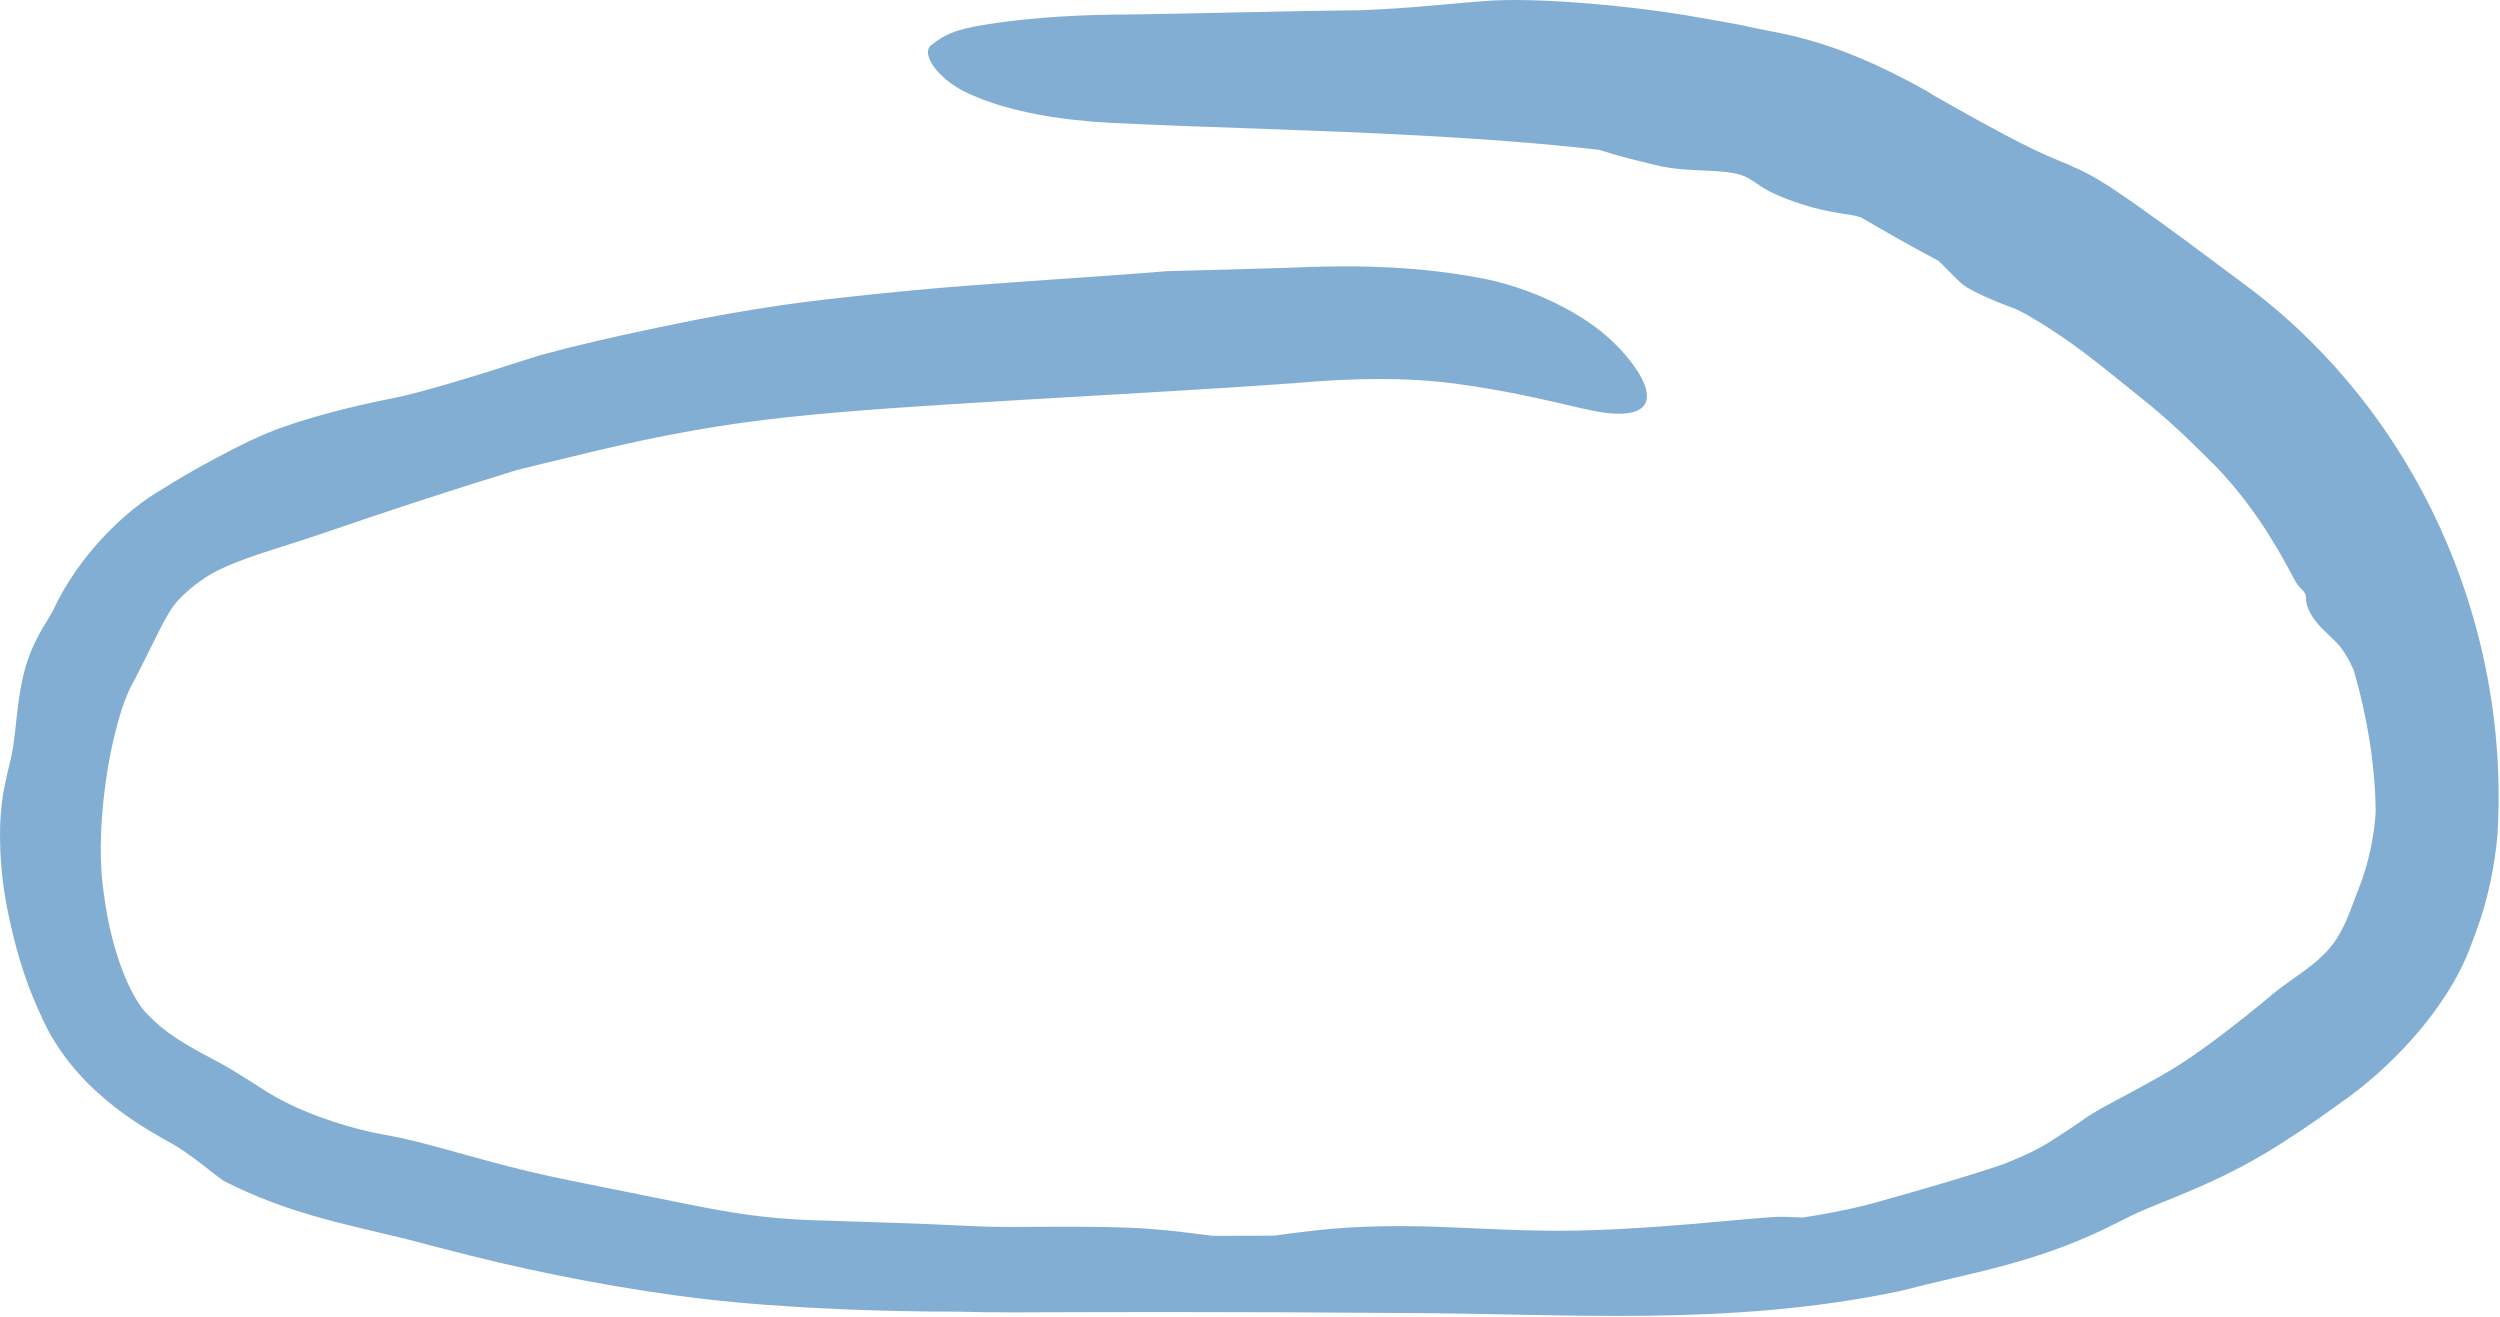 <?xml version="1.0" encoding="UTF-8"?> <svg xmlns="http://www.w3.org/2000/svg" viewBox="0 0 241.519 127.198" fill="none"><path d="M143.368 0.106C148.483 -0.329 158.455 0.652 163.997 1.669C164.1 1.686 164.204 1.704 164.307 1.722C165.654 1.956 166.86 2.161 168.365 2.449C171.778 3.327 176.39 3.34 186.126 8.786C186.353 8.93 186.579 9.073 186.804 9.216C189.109 10.529 191.458 11.845 193.699 13.031C195.546 14.004 197.19 14.83 198.903 15.522C199.748 15.845 201.676 16.699 202.822 17.427C204.028 18.156 204.992 18.823 205.942 19.482C209.714 22.136 213.071 24.664 216.634 27.323C233.285 39.536 242.547 60.064 241.269 80.723C240.982 83.777 240.358 86.903 239.222 89.958C239.07 90.398 238.909 90.836 238.731 91.283C236.44 97.604 230.651 103.426 226.111 106.548C224.395 107.793 222.774 108.92 221.336 109.844C214.704 114.287 209.295 115.809 205.955 117.417C205.064 117.85 204.196 118.282 203.291 118.742C196.057 122.191 190.047 123.016 183.672 124.7C166.939 128.237 151.174 126.875 135.553 126.849C135.333 126.847 135.116 126.845 134.9 126.844C127.586 126.786 120.254 126.755 112.935 126.755C107.966 126.755 103.011 126.766 98.03 126.786C96.201 126.793 94.38 126.768 92.563 126.717C88.544 126.718 84.73 126.626 81.206 126.477C76.248 126.265 71.847 125.936 68.227 125.516C60.661 124.649 52.294 123.026 45.516 121.321C44.45 121.055 43.524 120.818 42.545 120.566C41.406 120.272 40.284 119.977 39.269 119.705C33.567 118.303 27.833 117.274 21.589 114.071C21.217 113.807 20.864 113.54 20.523 113.273C19.223 112.253 18.132 111.389 16.761 110.566C13.578 108.815 6.977 105.152 3.895 97.965C2.433 94.873 1.391 91.37 0.646 87.503C0.323 85.828 0.125 84.092 0.034 82.3C-0.135 78.283 0.361 76.281 0.719 74.662C0.831 74.185 0.941 73.743 1.047 73.292C1.411 71.754 1.491 70.102 1.749 68.097C2.057 66.049 2.333 63.68 4.156 60.608C4.433 60.178 4.741 59.658 5.112 59.017C7.645 53.451 12.405 49.156 15.4 47.428C18.551 45.441 20.762 44.308 22.664 43.314C23.086 43.098 23.504 42.891 23.927 42.691C24.558 42.388 25.176 42.106 25.812 41.845C29.157 40.465 34.108 39.214 37.883 38.489C40.876 37.9 46.662 36.091 51.045 34.673C52.133 34.319 53.491 33.954 55.053 33.565C55.881 33.358 56.764 33.147 57.701 32.93C60.53 32.275 63.853 31.569 67.437 30.855C75.748 29.249 80.462 28.867 84.144 28.449C84.479 28.415 84.809 28.381 85.135 28.348C86.223 28.237 87.244 28.139 88.255 28.043C91.458 27.737 95.422 27.441 99.426 27.161C104.218 26.825 109.069 26.508 112.749 26.195C116.704 26.092 120.671 25.998 124.572 25.863L124.493 25.868C130.387 25.59 136.418 25.658 142.608 26.785C148.043 27.72 153.208 30.41 155.976 33.175C156.186 33.378 156.389 33.582 156.573 33.779C158.711 36.133 159.536 38.036 158.894 39.068C158.252 40.106 156.232 40.234 153.185 39.53C152.958 39.485 152.712 39.429 152.467 39.375C149.175 38.595 145.292 37.697 140.901 37.107C135.909 36.408 130.592 36.529 125.253 36.999C125.24 37 125.2 37.003 125.186 37.003C120.845 37.324 116.547 37.584 112.246 37.842C103.086 38.392 93.919 38.869 84.907 39.525C82.07 39.735 79.26 39.971 76.478 40.264C70.038 40.917 63.872 42.047 57.478 43.581C55.789 43.98 54.095 44.387 52.409 44.799C51.573 45.004 50.74 45.209 49.905 45.417C43.192 47.473 36.58 49.668 32.003 51.247C30.284 51.836 28.778 52.325 27.43 52.751C25.892 53.235 24.599 53.658 23.464 54.079C22.036 54.61 20.844 55.142 19.824 55.811C19.27 56.174 18.563 56.688 17.876 57.332C16.146 58.905 15.911 60.002 12.885 65.903C11.782 67.715 10.725 71.834 10.243 75.353C9.783 78.531 9.535 82.334 9.942 85.675C9.978 85.949 10.014 86.216 10.052 86.479C10.781 92.181 12.768 96.643 14.346 98.095C15.93 99.753 17.857 100.912 20.955 102.531C23.178 103.716 25.141 105.138 26.607 105.964C30.164 107.961 34.472 109.132 36.783 109.56C39.66 110.057 41.999 110.741 45.614 111.742C46.207 111.907 46.852 112.084 47.565 112.274C49.652 112.835 52.149 113.456 55.31 114.093C60.145 115.061 63.577 115.769 66.501 116.35C70.616 117.154 73.737 117.712 78.44 117.878C83.666 118.059 89.094 118.195 93.339 118.425C94.78 118.504 96.37 118.537 98.03 118.531C98.632 118.529 99.215 118.526 99.826 118.523C102.947 118.506 106.239 118.489 109.236 118.611C111.704 118.711 113.753 118.966 115.557 119.193C116.124 119.263 116.661 119.33 117.188 119.39C119.155 119.386 121.125 119.382 123.094 119.374C123.411 119.333 123.749 119.287 124.098 119.24C125.852 119.004 128.007 118.715 130.684 118.571C132.372 118.48 133.979 118.448 135.553 118.452C137.928 118.458 140.218 118.564 142.566 118.671C145.606 118.808 148.768 118.951 152.369 118.883C154.826 118.835 157.615 118.688 160.36 118.49C164.44 118.203 168.415 117.778 171.15 117.586C172.181 117.515 173.075 117.571 173.956 117.616C173.96 117.617 173.964 117.617 173.968 117.618C174.027 117.621 174.088 117.623 174.149 117.626C176.653 117.244 179.118 116.759 181.436 116.106C185.559 114.942 189.701 113.775 193.584 112.456C194.117 112.242 194.641 112.025 195.143 111.805C196.504 111.213 197.562 110.637 198.58 109.952C199.611 109.289 200.52 108.694 201.24 108.187C202.893 106.899 207.965 104.67 211.601 102.165C214.026 100.512 216.631 98.46 218.793 96.68C218.938 96.559 219.08 96.439 219.218 96.321C220.418 95.297 221.606 94.535 222.737 93.695C223.786 92.914 224.793 92.059 225.578 90.923C225.97 90.355 226.32 89.702 226.639 88.989C226.92 88.362 227.179 87.687 227.434 86.973C227.669 86.309 228.329 84.887 228.839 82.799C229.057 81.911 229.248 80.904 229.382 79.81C229.436 79.407 229.481 78.865 229.509 78.377C229.461 73.903 228.682 69.15 227.383 64.732C226.986 63.829 226.564 63.099 226.129 62.537C225.82 62.147 225.496 61.838 225.16 61.521C224.701 61.087 224.233 60.673 223.723 60.029C223.331 59.541 222.987 58.913 222.864 58.445C222.809 58.229 222.801 58.047 222.793 57.88C222.784 57.69 222.774 57.519 222.69 57.343C222.629 57.216 222.522 57.104 222.39 56.967C222.181 56.754 221.911 56.478 221.651 55.978C220.69 54.125 219.512 52.068 218.197 50.158C216.74 48.029 215.114 46.089 213.673 44.673C212.206 43.218 210.181 41.17 207.86 39.266C207.596 39.053 207.338 38.844 207.085 38.638C205.059 36.993 203.035 35.354 201.258 34.006C199.519 32.691 197.596 31.434 195.96 30.492C195.473 30.213 195.052 29.996 194.756 29.868C194.46 29.741 194.251 29.671 193.68 29.452C192.505 29.012 191.07 28.37 190.037 27.778C189.637 27.549 189.15 27.088 188.612 26.533C188.189 26.119 187.804 25.691 187.269 25.197C184.721 23.849 182.211 22.419 179.778 20.997C179.676 20.969 179.57 20.94 179.463 20.911C179.461 20.911 179.46 20.91 179.458 20.91C179.356 20.882 179.253 20.854 179.147 20.824C177.403 20.542 175.011 20.282 171.607 18.806C170.687 18.411 170.137 18.025 169.638 17.678C169.144 17.337 168.685 17.033 167.946 16.833C167.137 16.614 166.116 16.546 164.975 16.49C163.429 16.421 161.627 16.374 159.902 15.939C159.783 15.909 159.655 15.877 159.52 15.844C158.238 15.529 156.368 15.094 154.475 14.472C148.761 13.821 142.93 13.406 137.071 13.088C127.297 12.553 117.428 12.355 107.389 11.873C102.537 11.626 97.717 10.822 94.223 9.315C90.673 7.971 88.734 5.042 90.074 4.281C91.112 3.481 92.012 2.866 95.271 2.369C98.366 1.86 102.899 1.456 107.612 1.414C115.36 1.34 123.249 1.072 131.188 0.995C131.603 0.975 132.022 0.956 132.439 0.94C135.543 0.816 138.435 0.528 141.35 0.273C142.021 0.215 142.693 0.158 143.368 0.106Z" fill="#82AED4"></path></svg> 